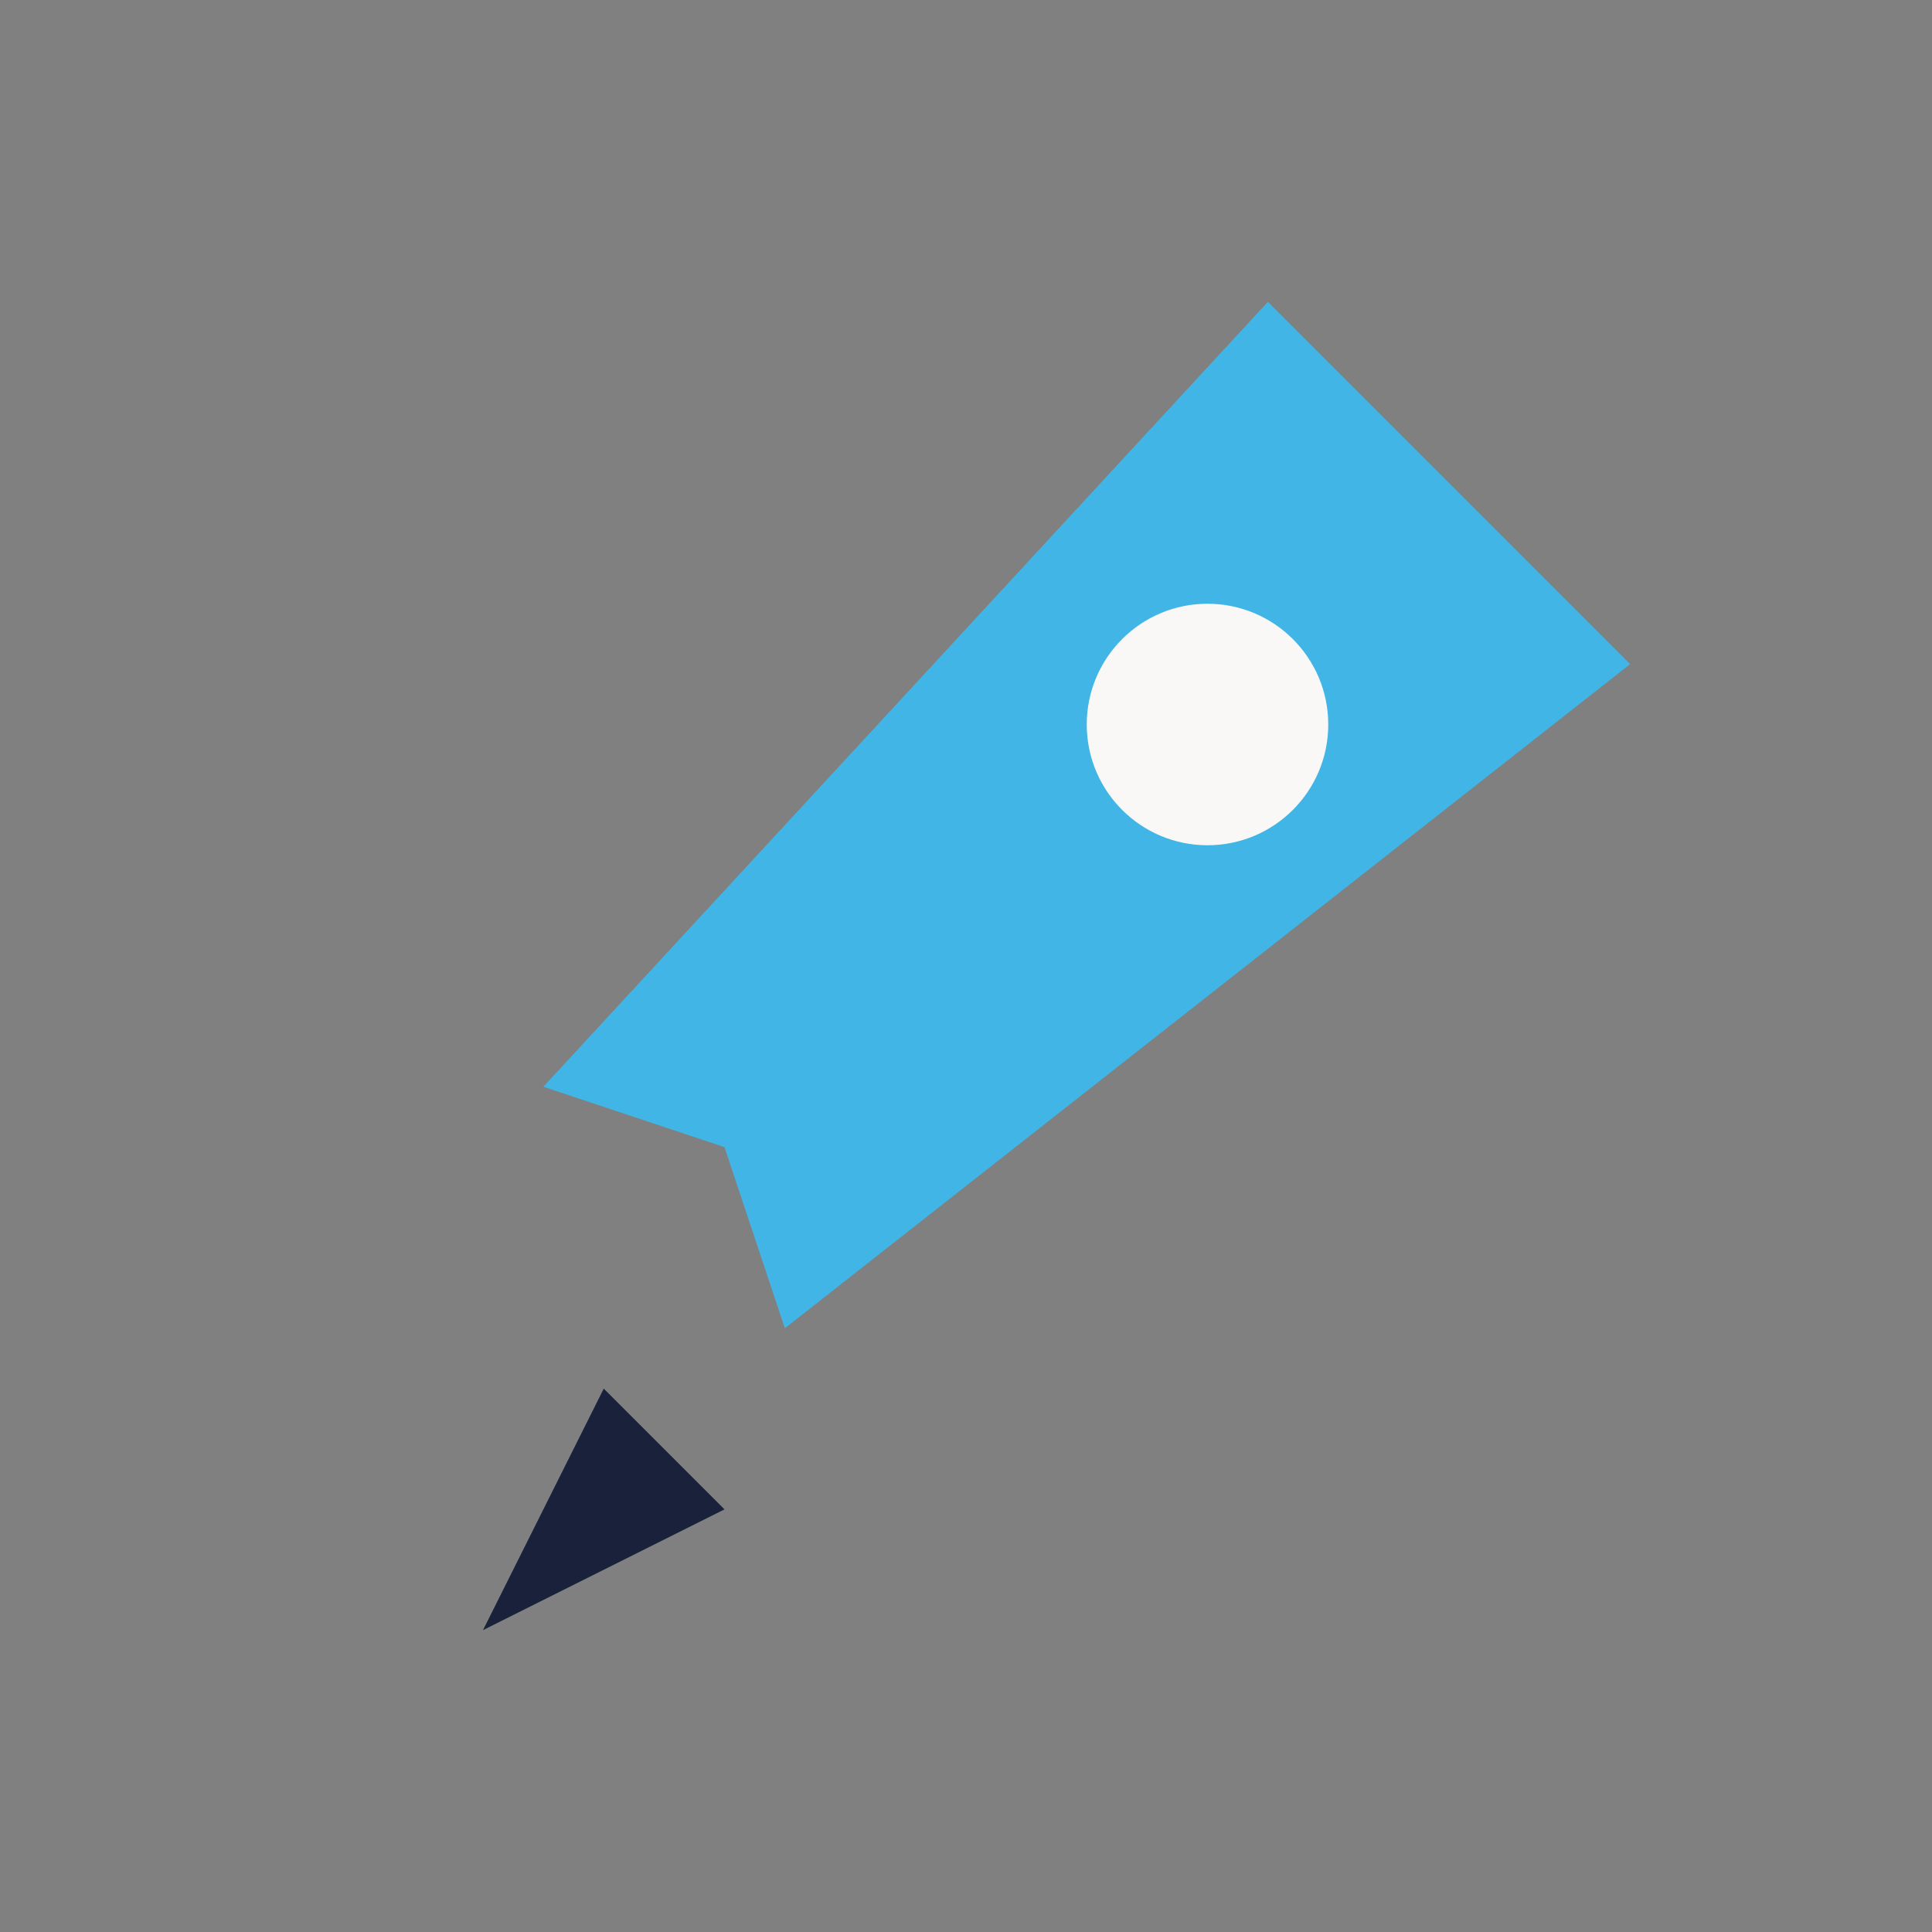 <?xml version="1.0" encoding="UTF-8"?>
<svg xmlns="http://www.w3.org/2000/svg" width="32" height="32" viewBox="0 0 32 32"><rect x="0" y="0" width="32" height="32" fill="#808080" stroke="none"/><path d="M21 5 9 18l3 1 1 3L27 11z" fill="#41B6E6"/><circle cx="20" cy="12" r="2" fill="#F9F8F6"/><path d="M10 23l-2 4 4-2z" fill="#1A213A"/></svg>
